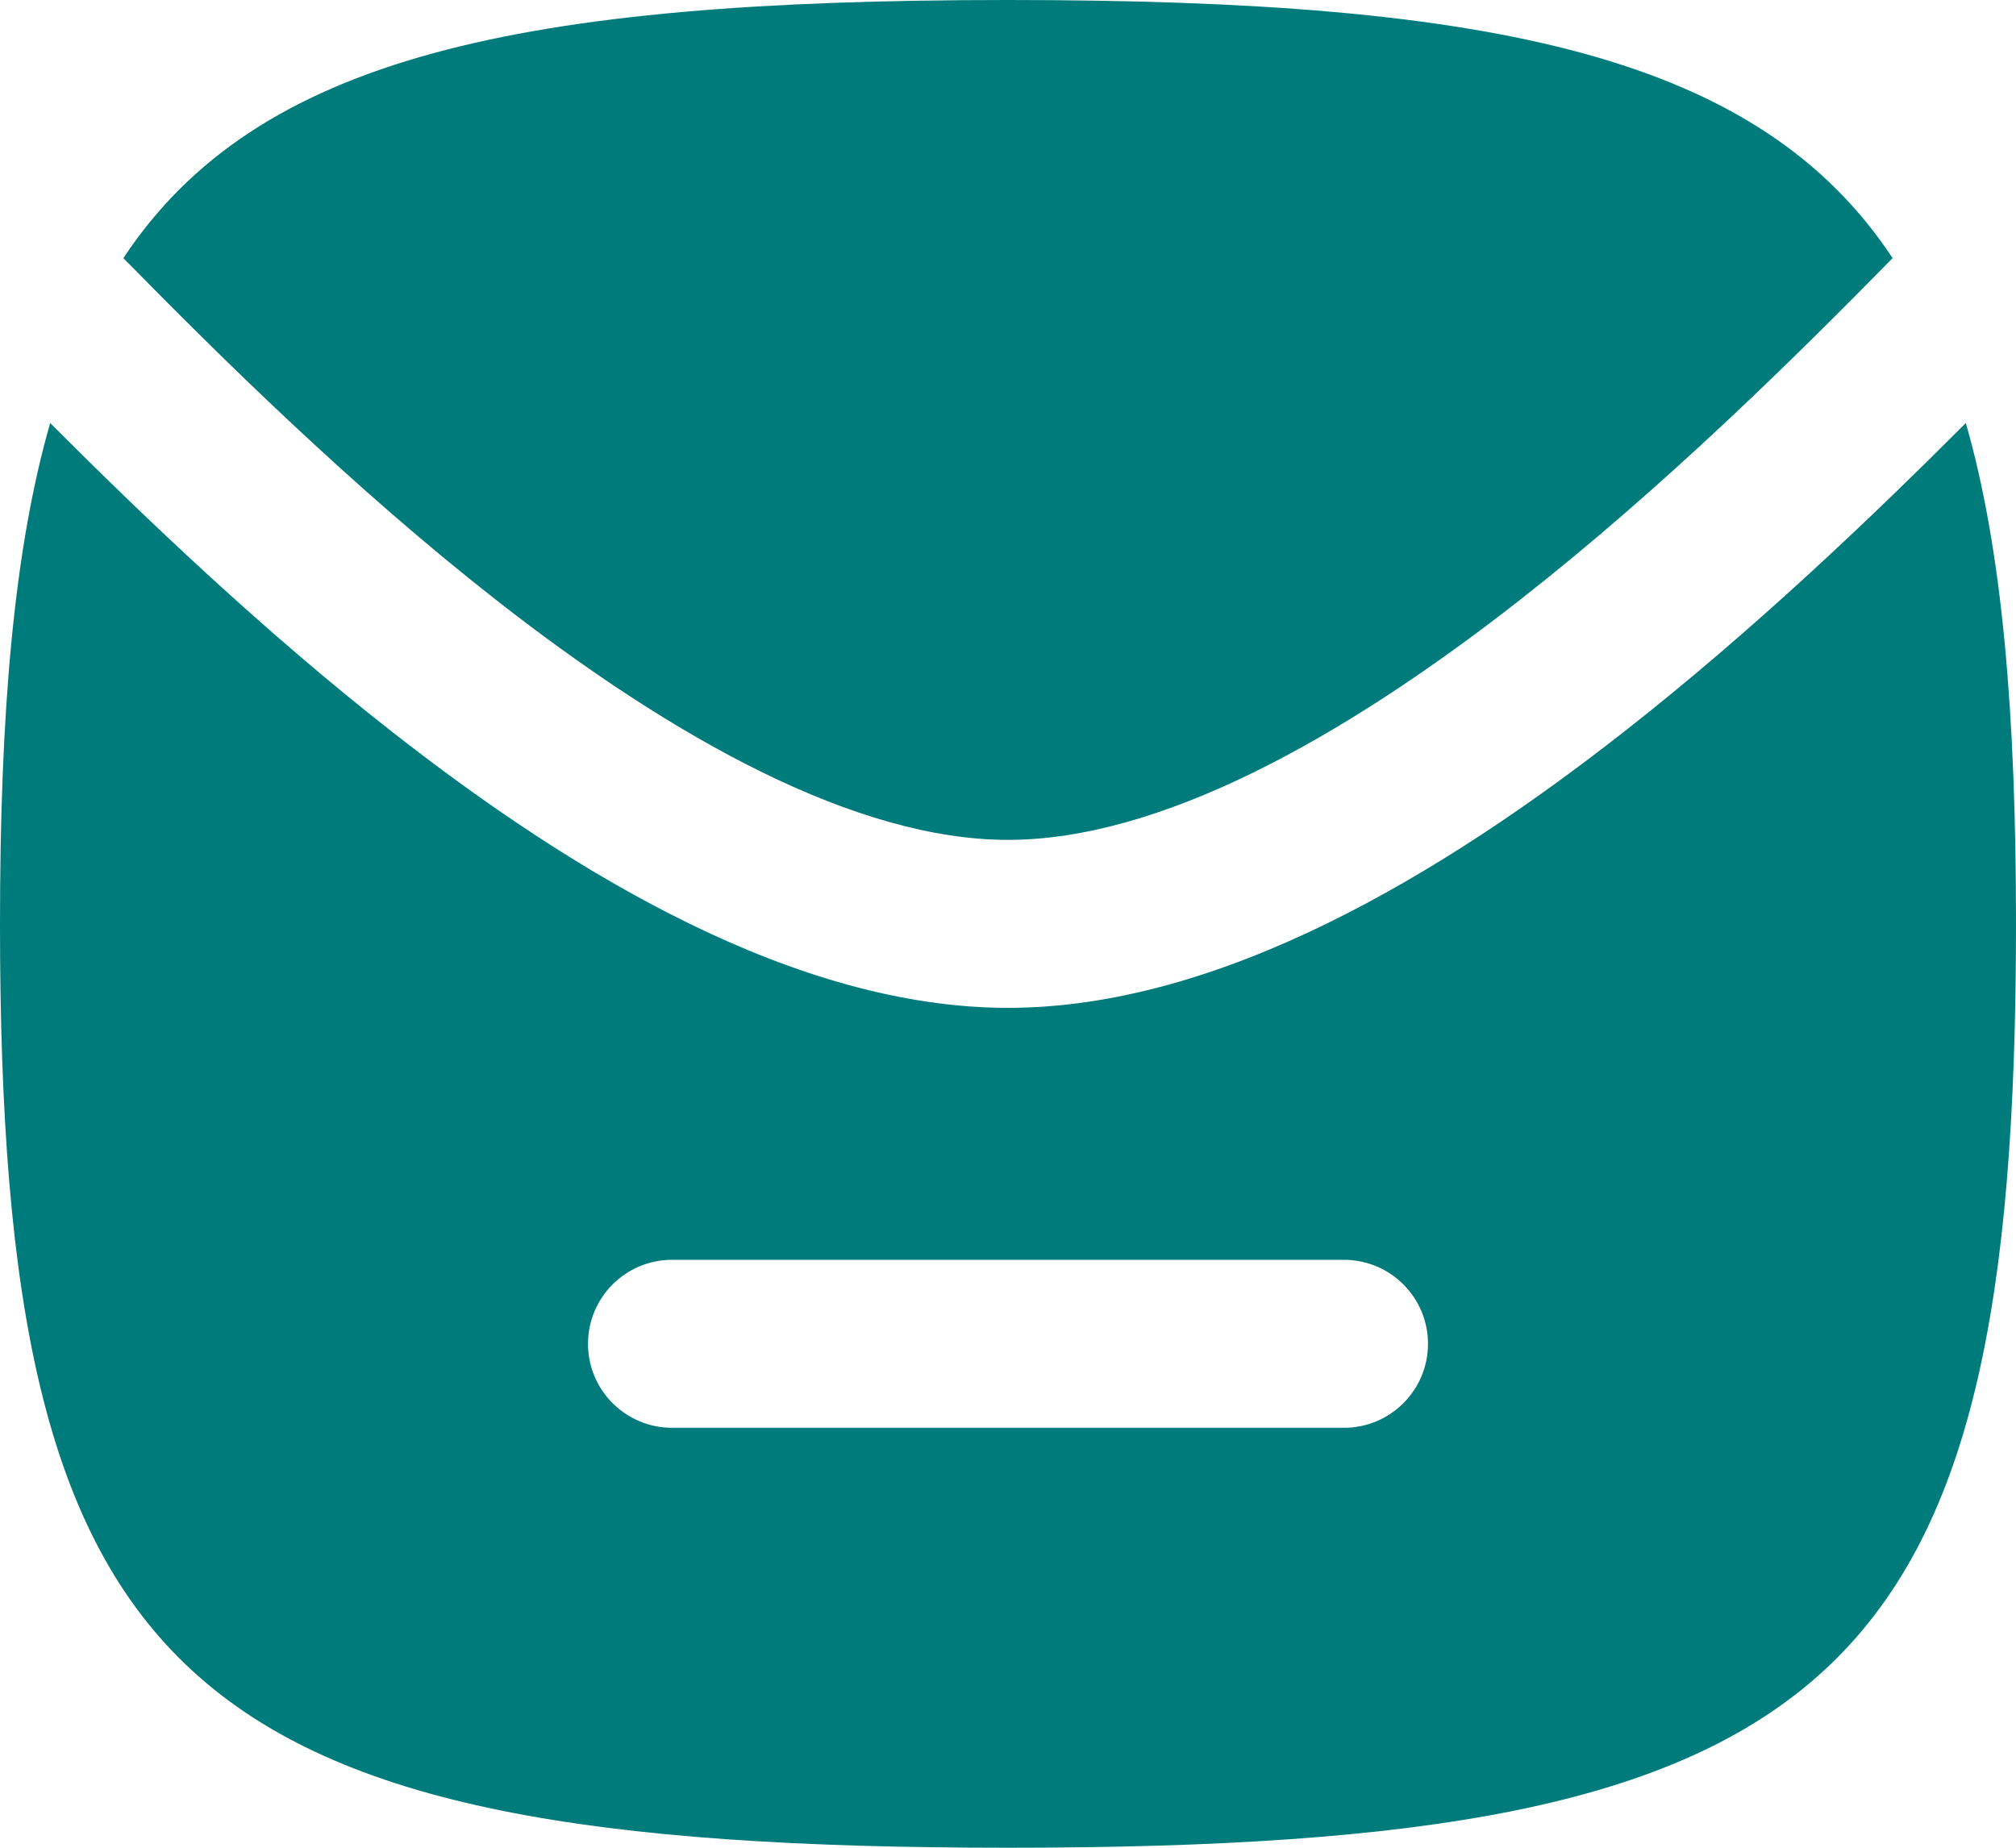 <svg width="36" height="33" viewBox="0 0 36 33" fill="none" xmlns="http://www.w3.org/2000/svg">
<path fill-rule="evenodd" clip-rule="evenodd" d="M0 16.5C0 30.088 3.177 33 18 33C32.823 33 36 30.088 36 16.5C36 12.766 35.76 9.838 35.104 7.555C33.425 9.238 31.306 11.262 29.005 13.065C25.741 15.623 21.788 18 18 18C14.212 18 10.259 15.623 6.995 13.065C4.694 11.262 2.575 9.238 0.896 7.555C0.24 9.838 0 12.766 0 16.5ZM12 22.5C11.172 22.5 10.5 23.172 10.5 24C10.5 24.828 11.172 25.5 12 25.5H24C24.828 25.5 25.5 24.828 25.5 24C25.5 23.172 24.828 22.5 24 22.5H12Z" fill="#007B7B"/>
<path d="M27.155 10.704C29.708 8.703 32.039 6.401 33.797 4.61C31.415 1.009 26.725 0 18 0C9.275 0 4.585 1.009 2.203 4.61C3.961 6.401 6.292 8.703 8.845 10.704C12.061 13.224 15.308 15 18 15C20.692 15 23.939 13.224 27.155 10.704Z" fill="#007B7B"/>
</svg>
